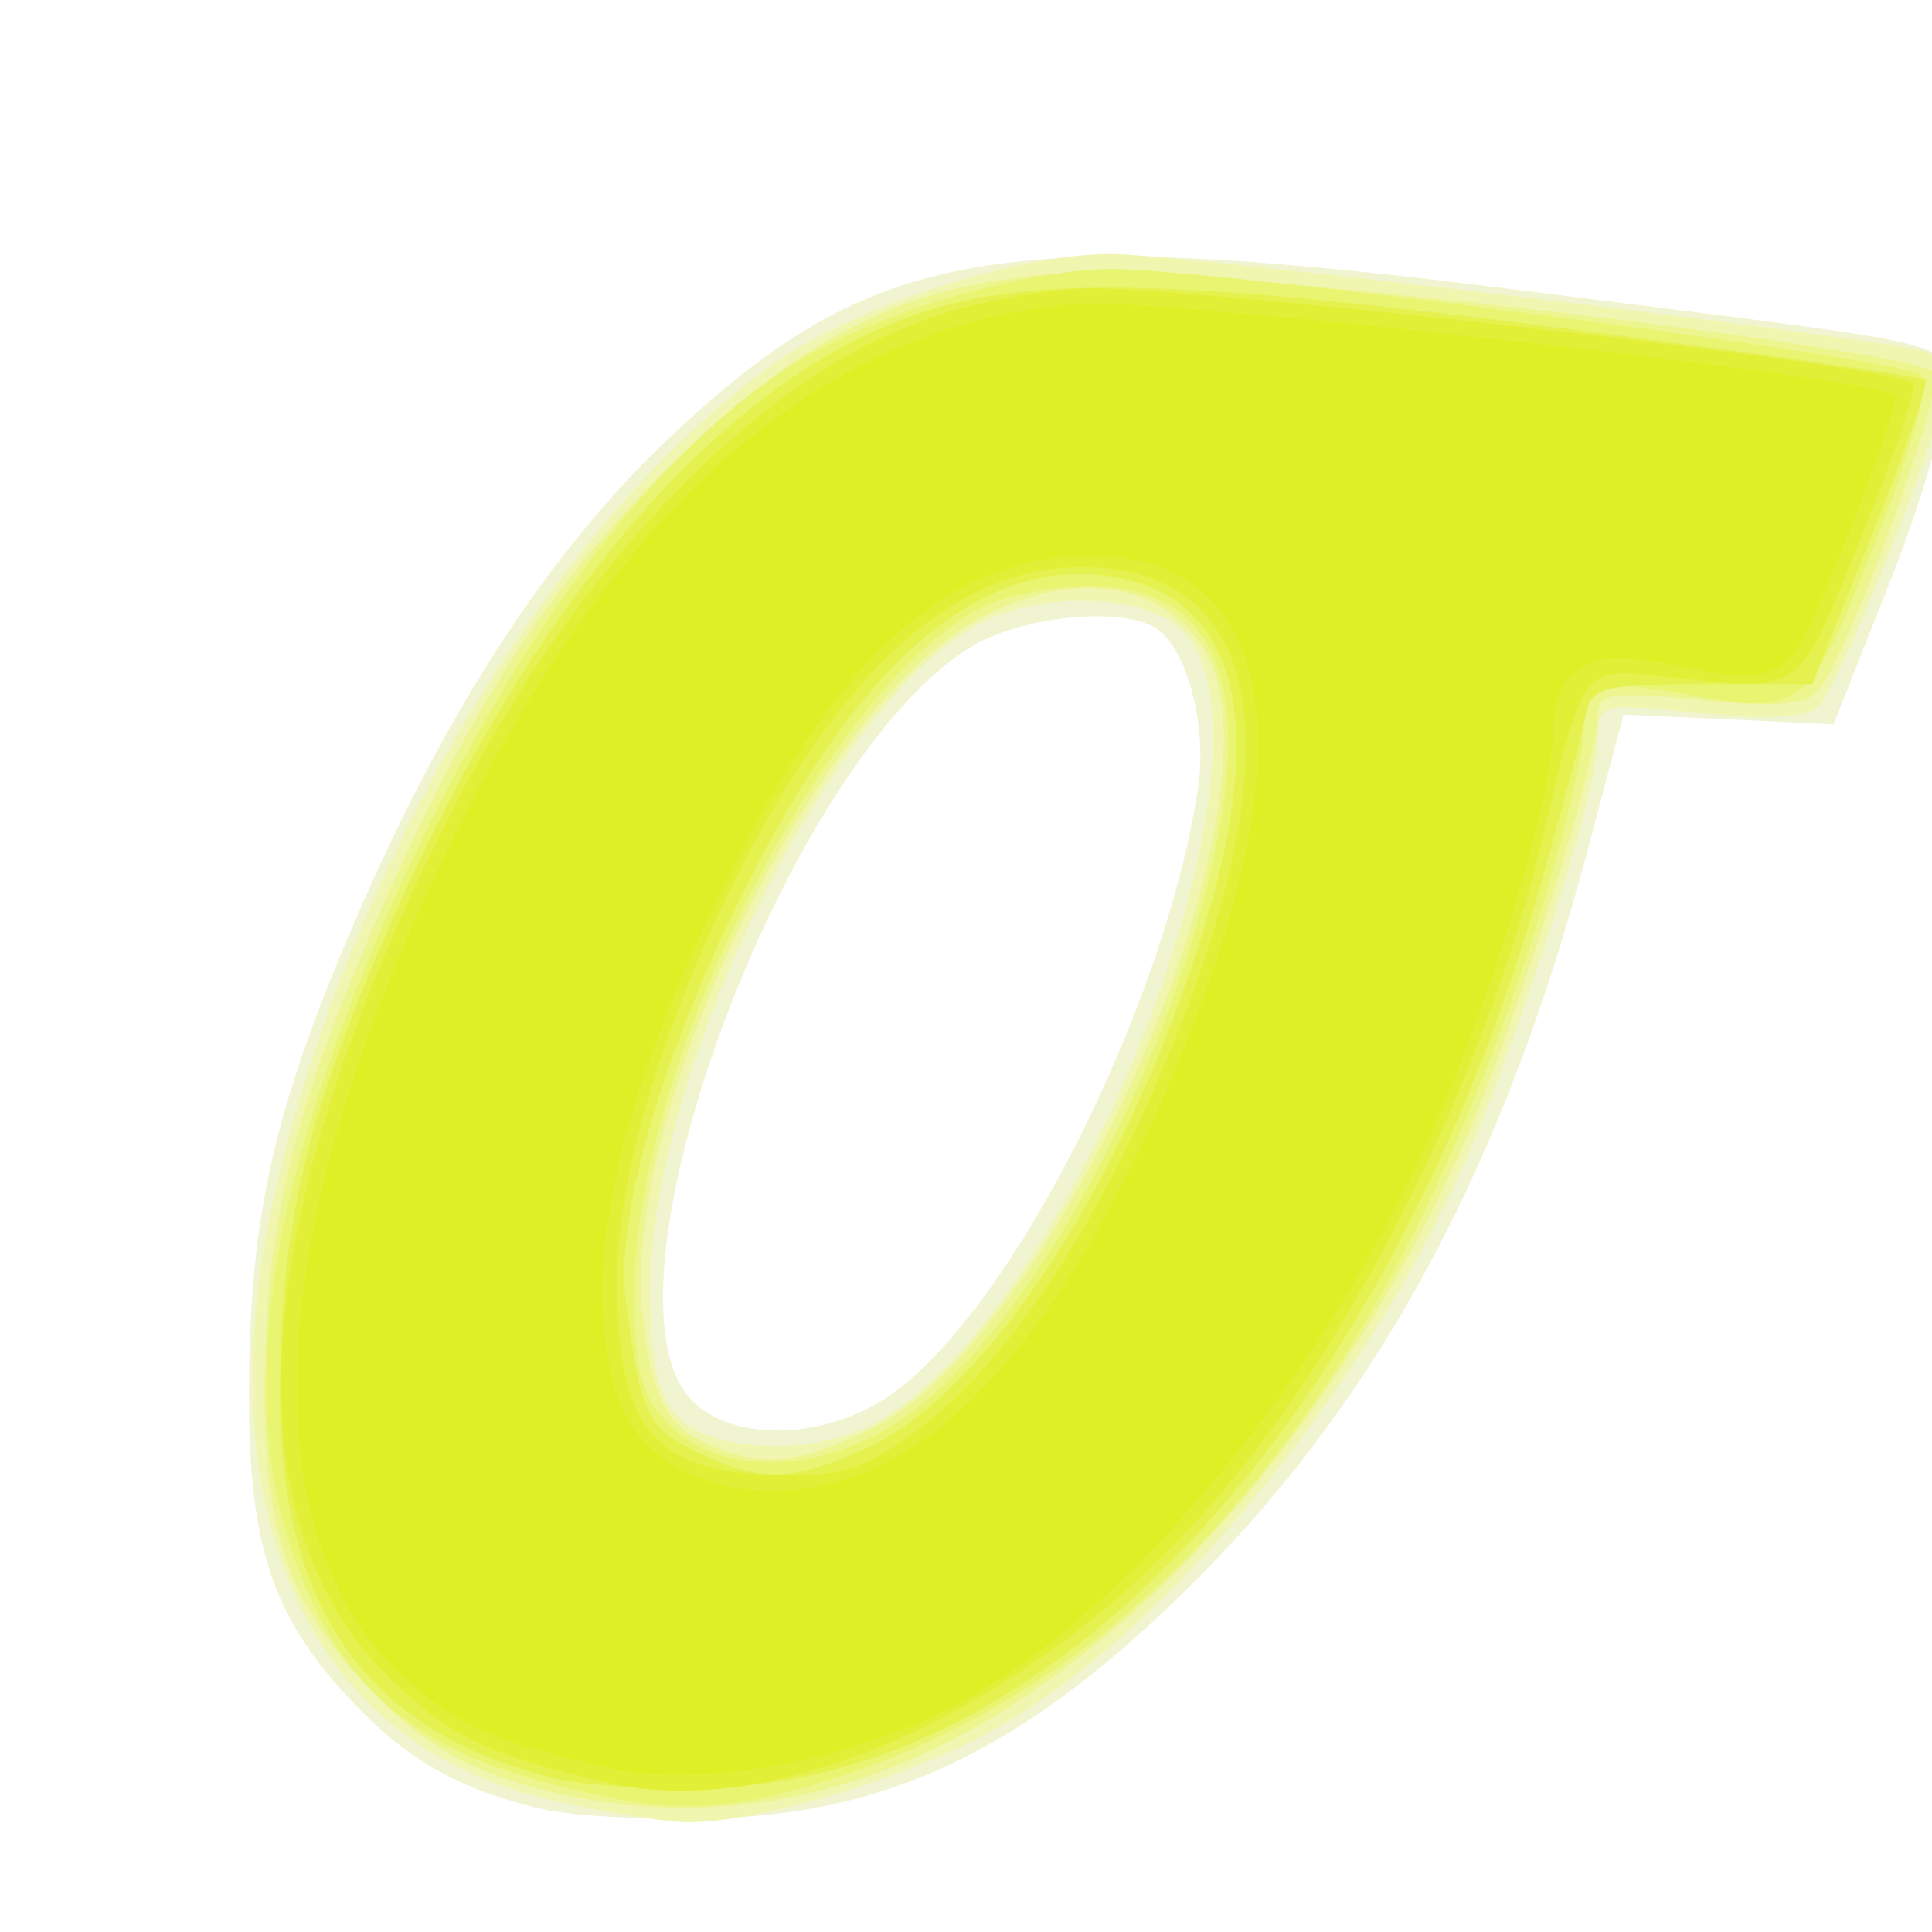 <?xml version="1.0" encoding="UTF-8" standalone="no"?>
<!-- Created with Inkscape (http://www.inkscape.org/) -->

<svg
   version="1.1"
   id="svg206"
   width="128"
   height="128"
   viewBox="0 0 128 128"
   sodipodi:docname="slackel-logo-1.svg"
   inkscape:version="1.2.2 (b0a8486541, 2022-12-01)"
   xmlns:inkscape="http://www.inkscape.org/namespaces/inkscape"
   xmlns:sodipodi="http://sodipodi.sourceforge.net/DTD/sodipodi-0.dtd"
   xmlns="http://www.w3.org/2000/svg"
   xmlns:svg="http://www.w3.org/2000/svg">
  <defs
     id="defs210">
    <filter
       inkscape:menu-tooltip="Oversaturate colors which can be fluorescent in real world"
       inkscape:menu="Color"
       inkscape:label="Fluorescence"
       style="color-interpolation-filters:sRGB;"
       id="filter186"
       x="-0.09"
       y="-0.097"
       width="1.233"
       height="1.252">
      <feGaussianBlur
         result="result0"
         in="SourceGraphic"
         stdDeviation="0.5"
         id="feGaussianBlur172" />
      <feColorMatrix
         values="1 0 0 -1 0 1 0 1 -1 0 1 0 0 -1 0 -0.8 -1 0 4.4 -2.9 "
         in="result0"
         result="fbSourceGraphicAlpha"
         id="feColorMatrix174" />
      <feGaussianBlur
         stdDeviation="0.7"
         in="fbSourceGraphicAlpha"
         result="result0"
         id="feGaussianBlur176" />
      <feSpecularLighting
         in="result0"
         result="result1"
         lighting-color="rgb(255,255,255)"
         surfaceScale="-2"
         specularConstant="1.5"
         specularExponent="10"
         id="feSpecularLighting180">
        <feDistantLight
           elevation="50"
           azimuth="235"
           id="feDistantLight178" />
      </feSpecularLighting>
      <feComposite
         result="result4"
         operator="in"
         in="SourceGraphic"
         in2="result1"
         id="feComposite182" />
      <feComposite
         operator="arithmetic"
         k2="1"
         k3="1"
         in2="result4"
         id="feComposite184"
         result="fbSourceGraphic" />
      <feColorMatrix
         result="fbSourceGraphicAlpha"
         in="fbSourceGraphic"
         values="0 0 0 -1 0 0 0 0 -1 0 0 0 0 -1 0 0 0 0 1 0"
         id="feColorMatrix496" />
      <feFlood
         id="feFlood498"
         flood-opacity="0.498"
         flood-color="rgb(0,0,0)"
         result="flood"
         in="fbSourceGraphic" />
      <feComposite
         in2="fbSourceGraphic"
         id="feComposite500"
         in="flood"
         operator="in"
         result="composite1" />
      <feGaussianBlur
         id="feGaussianBlur502"
         in="composite1"
         stdDeviation="3"
         result="blur" />
      <feOffset
         id="feOffset504"
         dx="6"
         dy="6"
         result="offset" />
      <feComposite
         in2="offset"
         id="feComposite506"
         in="fbSourceGraphic"
         operator="over"
         result="fbSourceGraphic" />
      <feColorMatrix
         result="fbSourceGraphicAlpha"
         in="fbSourceGraphic"
         values="0 0 0 -1 0 0 0 0 -1 0 0 0 0 -1 0 0 0 0 1 0"
         id="feColorMatrix520" />
      <feColorMatrix
         id="feColorMatrix522"
         values="1 0 0 0 0 0 1 0 0 0 0 0 1 0 0 0 0 0 1 0"
         in="fbSourceGraphic"
         result="fbSourceGraphic" />
      <feColorMatrix
         result="fbSourceGraphicAlpha"
         in="fbSourceGraphic"
         values="0 0 0 -1 0 0 0 0 -1 0 0 0 0 -1 0 0 0 0 1 0"
         id="feColorMatrix624" />
      <feColorMatrix
         id="feColorMatrix626"
         values="1 0 0 0 -0 0 1 0 0 -0 0 0 1 0 -0 0 0 0 1 0"
         in="fbSourceGraphic"
         result="fbSourceGraphic" />
      <feColorMatrix
         result="fbSourceGraphicAlpha"
         in="fbSourceGraphic"
         values="0 0 0 -1 0 0 0 0 -1 0 0 0 0 -1 0 0 0 0 1 0"
         id="feColorMatrix628" />
      <feColorMatrix
         id="feColorMatrix630"
         type="hueRotate"
         values="0"
         in="fbSourceGraphic" />
      <feColorMatrix
         id="feColorMatrix632"
         type="saturate"
         values="1" />
      <feColorMatrix
         id="feColorMatrix634"
         type="matrix"
         values="2 -1 0 0 0 0 2 -1 0 0 -1 0 2 0 0 0 0 0 1 0 " />
    </filter>
  </defs>
  <sodipodi:namedview
     id="namedview208"
     pagecolor="#ffffff"
     bordercolor="#000000"
     borderopacity="0.25"
     inkscape:showpageshadow="2"
     inkscape:pageopacity="0.0"
     inkscape:pagecheckerboard="0"
     inkscape:deskcolor="#d1d1d1"
     showgrid="false"
     inkscape:zoom="4.0234375"
     inkscape:cx="63.875728"
     inkscape:cy="60.520388"
     inkscape:window-width="1364"
     inkscape:window-height="717"
     inkscape:window-x="1"
     inkscape:window-y="0"
     inkscape:window-maximized="1"
     inkscape:current-layer="g212" />
  <g
     inkscape:groupmode="layer"
     inkscape:label="Image"
     id="g212">
    <g
       id="g272"
       transform="translate(-3.12,-2.176)"
       style="filter:url(#filter186)">
      <path
         style="fill:#f1f4d1"
         d="M 32.718,115.966 C 27.045,114.544 23.731,112.551 19.796,108.195 15.018,102.907 13.555,98.125 13.617,88 13.687,76.615 15.311,69.53 20.723,57 26.76,43.025 33.68,32.464 41.744,24.92 55.051,12.473 63.405,11.062 98,15.423 c 30.555,3.852 28,3.222 28,6.895 0,1.728 -1.665,7.35 -3.701,12.493 l -3.701,9.35 -6.954,-0.321 -6.954,-0.321 -2.372,8.935 C 96.793,73.271 88.636,88.514 76.487,100.728 65.519,111.752 56.51,116.248 44.588,116.644 c -4.449,0.148 -9.791,-0.158 -11.871,-0.679 z M 55.586,88.947 C 63.564,84.016 74.181,63.445 76.485,48.455 77.126,44.28 75.771,39.11 73.687,37.786 71.384,36.321 64.722,37.009 61.414,39.053 49.043,46.699 36.021,82.021 43,89 c 2.627,2.627 8.289,2.603 12.586,-0.053 z"
         id="path286" />
      <path
         style="fill:#f0f6b0"
         d="M 33.333,115.361 C 16.834,111.449 10.125,95.069 15.898,72.796 21.438,51.42 34.132,30.755 48,20.535 53.268,16.653 64.293,13 70.742,13 c 4.58,0 51.697,5.661 54.008,6.489 0.688,0.246 1.25,1.275 1.25,2.285 0,2.112 -6.665,19.079 -8.257,21.021 -0.785,0.958 -2.842,1.119 -7.902,0.621 C 103.086,42.75 103,42.772 103,45.161 103,48.51 97.591,65.495 93.917,73.684 86.675,89.826 72.814,106.008 61.481,111.553 55.275,114.59 46.694,117.007 42.5,116.9 c -1.65,-0.042 -5.775,-0.734 -9.167,-1.539 z M 54.935,90.534 c 13.023,-6.734 27.883,-44.445 20.66,-52.428 -2.292,-2.533 -9.203,-2.876 -13.47,-0.67 -9.922,5.131 -22.134,29.989 -21.926,44.634 0.066,4.641 0.559,6.689 1.945,8.074 2.277,2.277 8.761,2.474 12.792,0.39 z"
         id="path284" />
      <path
         style="fill:#ecf58e"
         d="M 33.718,114.908 C 28.119,113.59 24.763,111.587 20.796,107.195 16.147,102.05 14.583,97.168 14.646,88 14.717,77.598 16.448,70.226 21.69,58 27.884,43.553 33.604,34.676 41.846,26.719 50.972,17.908 57.699,14.756 68.5,14.229 c 8.565,-0.418 55.131,5.002 56.733,6.604 0.854,0.854 -5.429,18.231 -7.601,21.025 -0.803,1.033 -2.684,1.198 -7.844,0.689 C 103.918,41.969 103,42.098 103,43.501 103,46.483 97.759,63.387 94.403,71.227 89.408,82.897 81.728,94.122 73.451,101.852 60.634,113.822 47.472,118.147 33.718,114.908 Z M 54.79,90.86 c 12.589,-6.094 28.031,-42.168 22.109,-51.65 -2.943,-4.712 -9.18,-5.407 -15.466,-1.723 -10.631,6.23 -23.213,32.735 -21.744,45.806 0.635,5.65 1.635,7.483 4.776,8.757 3.315,1.344 5.649,1.075 10.324,-1.189 z"
         id="path282" />
      <path
         style="fill:#e9f470"
         d="M 34.5,114.594 C 24.294,112.072 19.431,107.818 16.424,98.781 12.932,88.286 14.946,74.8 22.653,57.087 30.829,38.295 41.578,24.311 51.882,19.063 57.376,16.265 65.847,14 70.818,14 c 6.863,0 52.561,5.979 53.594,7.012 0.553,0.553 -0.634,4.901 -2.999,10.99 -4.333,11.155 -4.911,11.63 -12.431,10.201 C 103.184,41.102 102,41.555 102,44.873 c 0,1.489 -1.359,7.054 -3.02,12.368 -9.817,31.406 -26.015,50.732 -47.911,57.163 -6.315,1.855 -9.675,1.893 -16.568,0.19 z M 56.557,90.434 C 64.823,85.074 74.399,67.88 77.631,52.596 80.101,40.916 77.292,35 69.276,35 c -2.406,0 -5.614,0.64 -7.128,1.423 -10.448,5.403 -23.226,30.809 -23.015,45.761 0.071,5.024 0.508,6.547 2.431,8.471 3.299,3.299 9.71,3.204 14.993,-0.221 z"
         id="path280" />
      <path
         style="fill:#e4f14f"
         d="M 33.718,113.967 C 21.426,110.882 15.676,102.765 15.676,88.5 c 3e-5,-10.82 1.671,-18.052 7.048,-30.5 8.686,-20.109 20.19,-34.321 32.257,-39.851 8.333,-3.819 17.156,-3.869 45.409,-0.257 13.139,1.68 24.07,3.235 24.291,3.456 0.221,0.221 -1.374,4.846 -3.545,10.277 L 117.189,41.5 h -7.321 c -6.534,0 -7.36,0.215 -7.683,2 -0.199,1.1 -1.51,6.045 -2.914,10.989 -10.015,35.279 -31.706,59.159 -54.617,60.126 -3.935,0.166 -8.857,-0.125 -10.937,-0.647 z M 54.539,92.122 C 62.581,88.468 71.839,74.195 76.903,57.645 81.217,43.541 78.976,35.477 70.421,34.33 61.969,33.196 54,40.067 46.54,54.921 40.977,65.997 37.832,76.861 38.579,82.423 c 1.009,7.518 1.379,8.307 4.657,9.923 4.2,2.07 6.345,2.028 11.303,-0.224 z"
         id="path278" />
      <path
         style="fill:#e1f036"
         d="M 37.5,114.308 C 29.735,112.523 27.317,111.412 23.464,107.86 13.265,98.459 13.176,81.156 23.21,58.041 29.056,44.573 36.044,34.073 44.163,26.555 52.071,19.234 58.931,16.064 68.5,15.308 c 5.505,-0.435 54.206,5.065 55.398,6.256 0.262,0.262 -1.299,4.855 -3.468,10.206 -4.365,10.766 -3.576,10.244 -13.794,9.145 C 102.065,40.424 101.918,40.632 99.499,51 95.569,67.845 86.311,86.216 76.274,97.088 64.638,109.693 48.534,116.845 37.5,114.308 Z M 58.172,90.727 C 63.743,86.513 69.717,77.587 74.313,66.608 83.11,45.593 80.963,33.563 68.45,33.752 60.542,33.872 53.278,40.233 46.653,52.841 41.408,62.821 38,73.866 38,80.879 c 0,10.117 2.405,12.926 11.172,13.053 3.79,0.055 5.489,-0.55 9,-3.205 z"
         id="path276" />
      <path
         style="fill:#deef26"
         d="M 37.5,113.308 C 29.861,111.551 27.44,110.489 24.003,107.384 14.296,98.614 14.371,80.708 24.21,58.041 35.714,31.537 50.355,17.742 68.5,16.308 c 5.307,-0.42 53.047,4.906 54.185,6.044 0.223,0.223 -1.237,4.51 -3.245,9.527 -4,9.993 -3.771,9.84 -12.244,8.202 C 102.19,39.113 100,40.536 100,44.758 100,48.707 96.269,61.195 92.361,70.326 85.561,86.211 73.022,101.801 61.719,108.424 54.587,112.603 43.85,114.768 37.5,113.308 Z M 55.858,93.072 C 63.103,89.376 70.012,79.642 75.848,64.906 83.781,44.876 81.353,33 69.325,33 60.151,33 52.827,39.41 45.636,53.731 37.879,69.179 35.352,80.974 38.106,88.874 c 2.065,5.924 10.472,7.912 17.752,4.198 z"
         id="path274" />
    </g>
  </g>
</svg>
